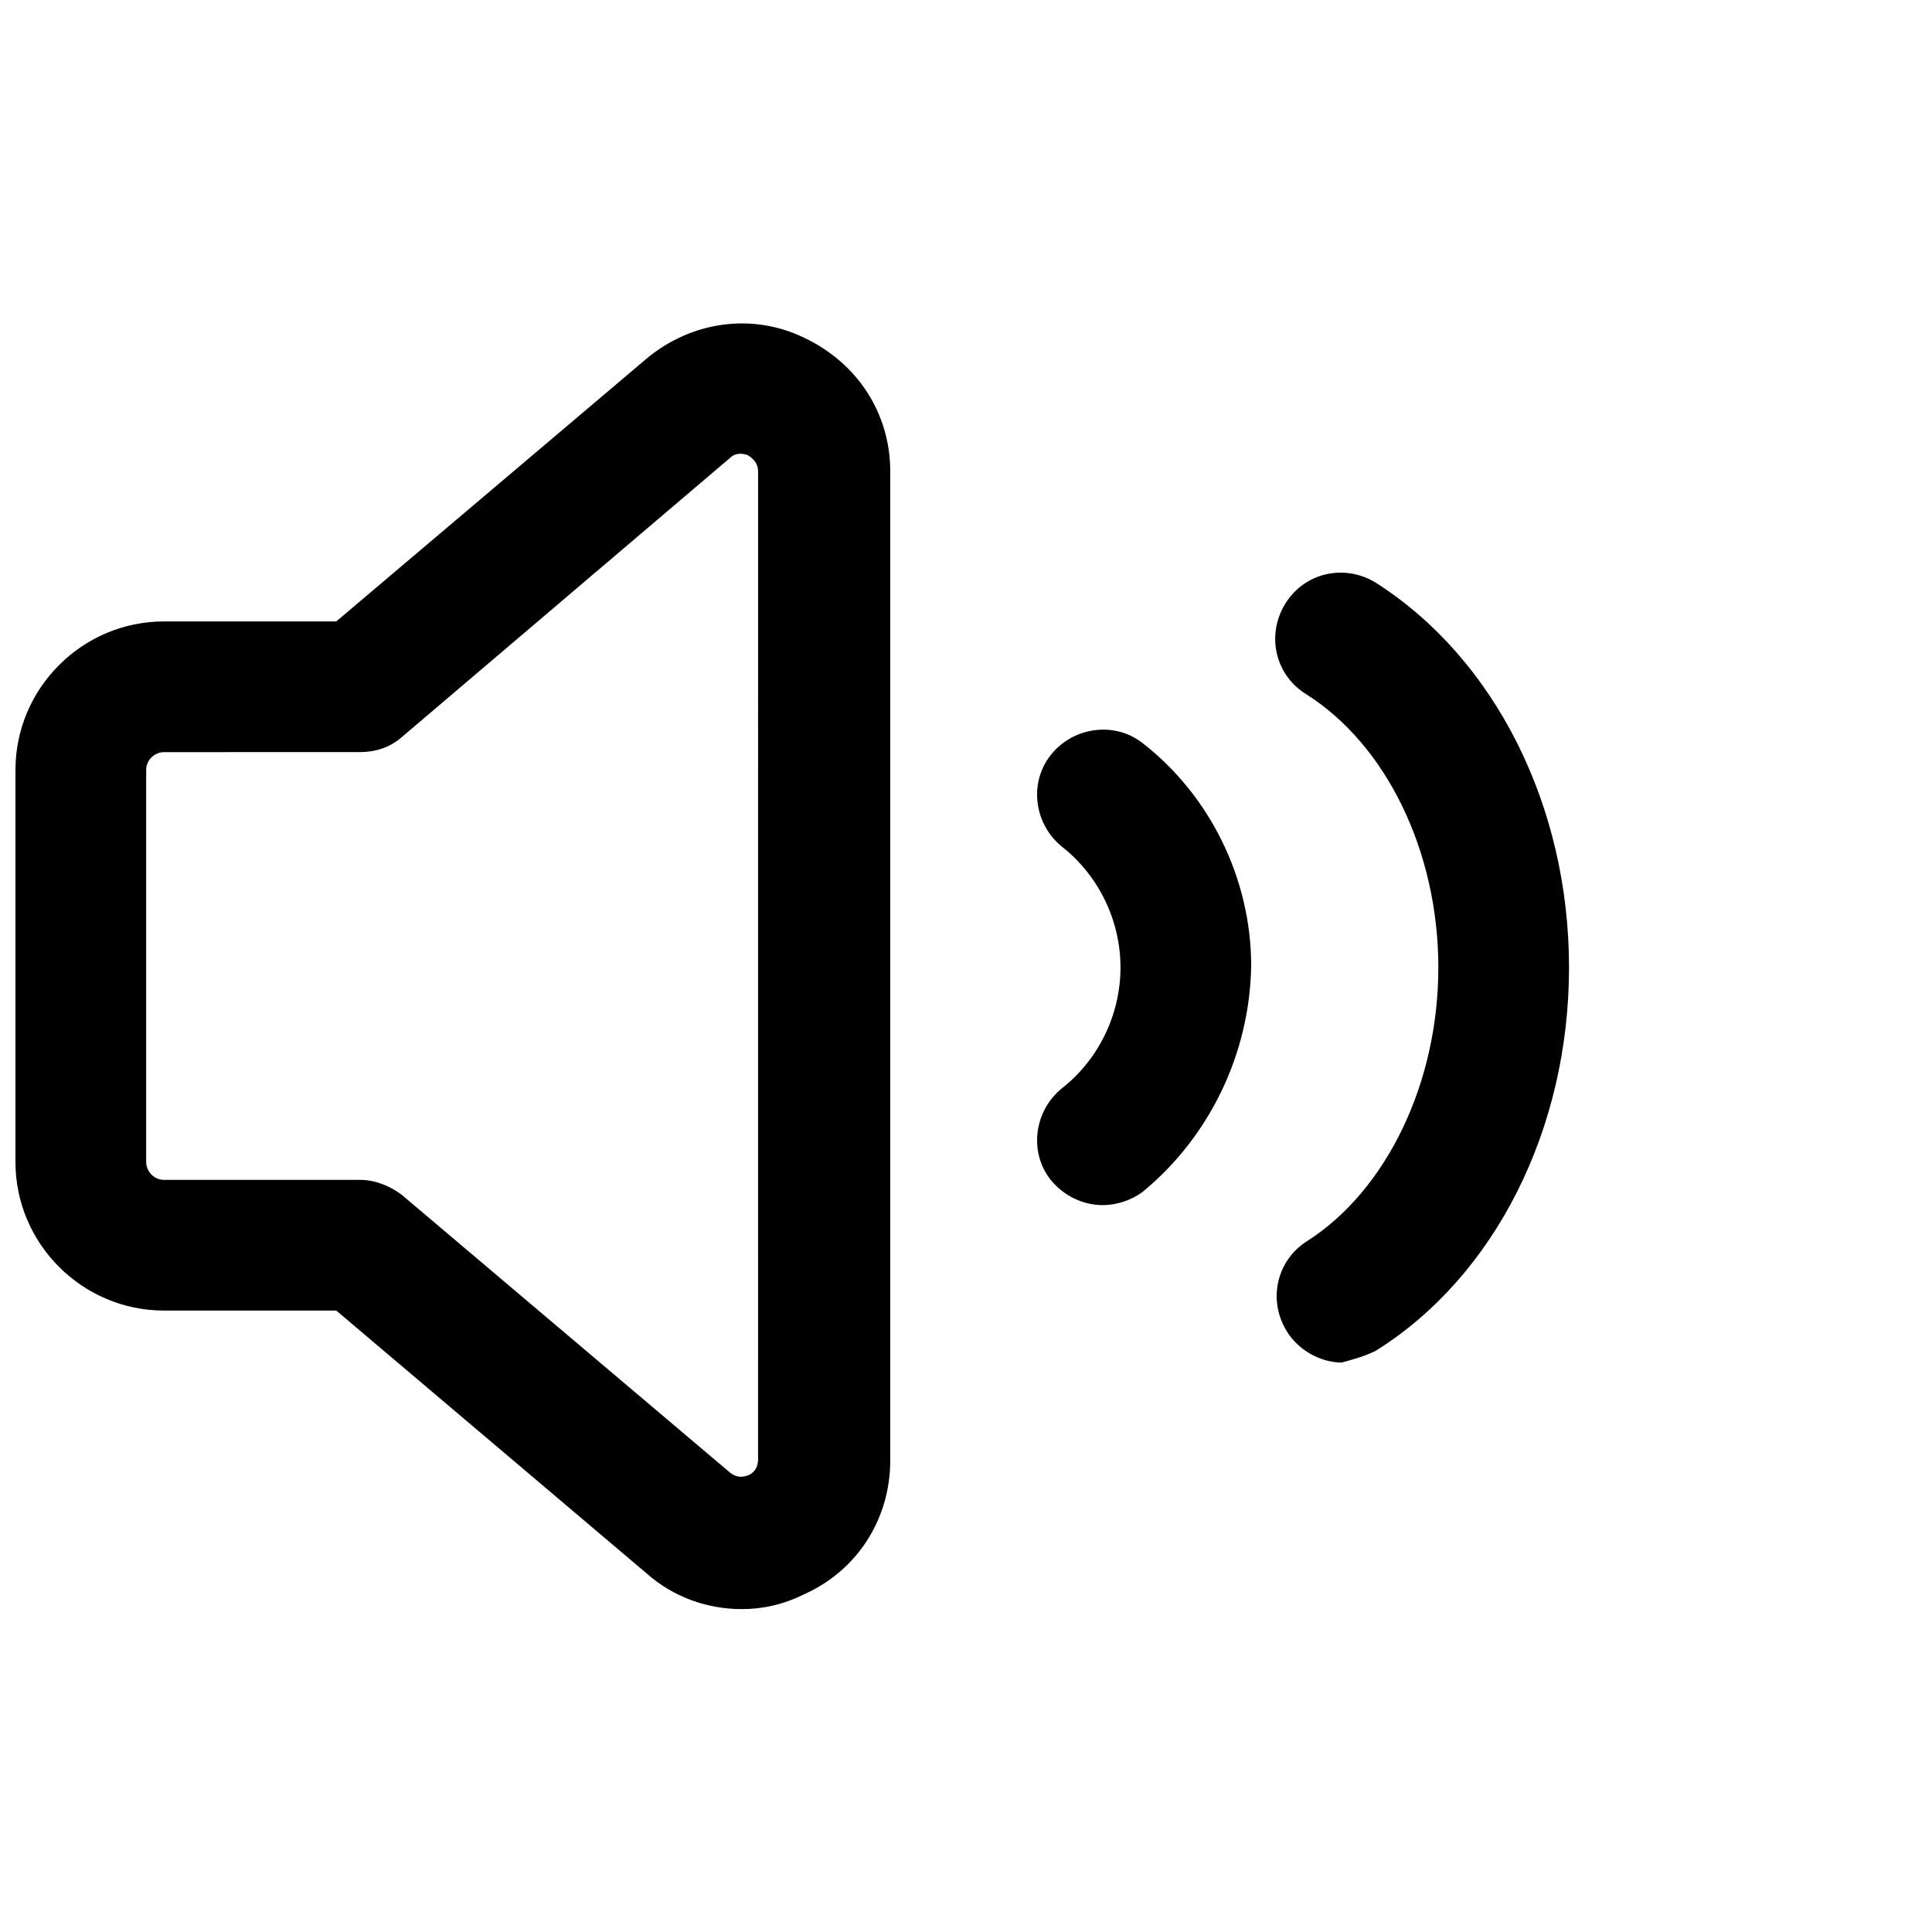 <?xml version="1.0" encoding="UTF-8"?>
<!-- Uploaded to: ICON Repo, www.svgrepo.com, Generator: ICON Repo Mixer Tools -->
<svg width="800px" height="800px" version="1.1" viewBox="144 144 512 512" xmlns="http://www.w3.org/2000/svg">
 <defs>
  <clipPath id="a">
   <path d="m148.09 229h411.91v342h-411.91z"/>
  </clipPath>
 </defs>
 <g clip-path="url(#a)">
  <path d="m340.57 570.43c-9.055 0-18.105-3.148-25.191-9.445l-82.262-69.672h-45.66c-21.648 0-39.359-17.711-39.359-39.359v-103.91c0-21.648 17.711-39.359 39.359-39.359h45.656l82.262-69.668c11.809-9.84 27.945-12.203 41.723-5.512 14.168 6.691 22.828 20.074 22.828 35.426v262.14c0 15.352-8.66 29.125-22.828 35.426-5.508 2.754-11.02 3.938-16.527 3.938zm-153.11-227.11c-2.363 0-4.723 1.969-4.723 4.723v103.91c0 2.363 1.969 4.723 4.723 4.723h51.957c3.938 0 7.871 1.574 11.02 3.938l86.984 73.602c1.969 1.574 3.543 1.18 4.723 0.789 1.18-0.395 2.754-1.574 2.754-4.328l0.004-261.75c0-2.363-1.574-3.543-2.754-4.328-1.18-0.395-3.148-0.789-4.723 0.789l-86.988 73.992c-3.148 2.754-7.086 3.938-11.02 3.938zm321.18 158.62c31.488-19.68 51.168-58.648 51.168-101.55s-19.68-81.867-51.168-101.94c-8.266-5.117-18.895-2.754-24.008 5.512-5.117 8.266-2.754 18.895 5.512 24.008 21.254 13.383 35.031 41.723 35.031 72.422s-13.777 59.039-34.637 72.422c-8.266 5.117-10.629 15.742-5.512 24.008 3.148 5.117 9.055 8.266 14.562 8.266 2.754-0.781 5.902-1.57 9.051-3.144zm-33.062-101.94c0-23.223-11.02-45.266-28.734-59.039-7.477-5.902-18.5-4.328-24.402 3.148s-4.328 18.5 3.148 24.402c9.445 7.477 15.352 19.285 15.352 31.883 0 12.594-5.902 24.402-15.352 31.883-7.477 5.902-9.055 16.926-3.148 24.402 3.543 4.328 8.66 6.691 13.777 6.691 3.543 0 7.477-1.18 10.629-3.543 17.711-14.566 28.336-36.605 28.73-59.828 0 0-0.395 0 0 0-0.395 0 0 0 0 0z"/>
 </g>
</svg>